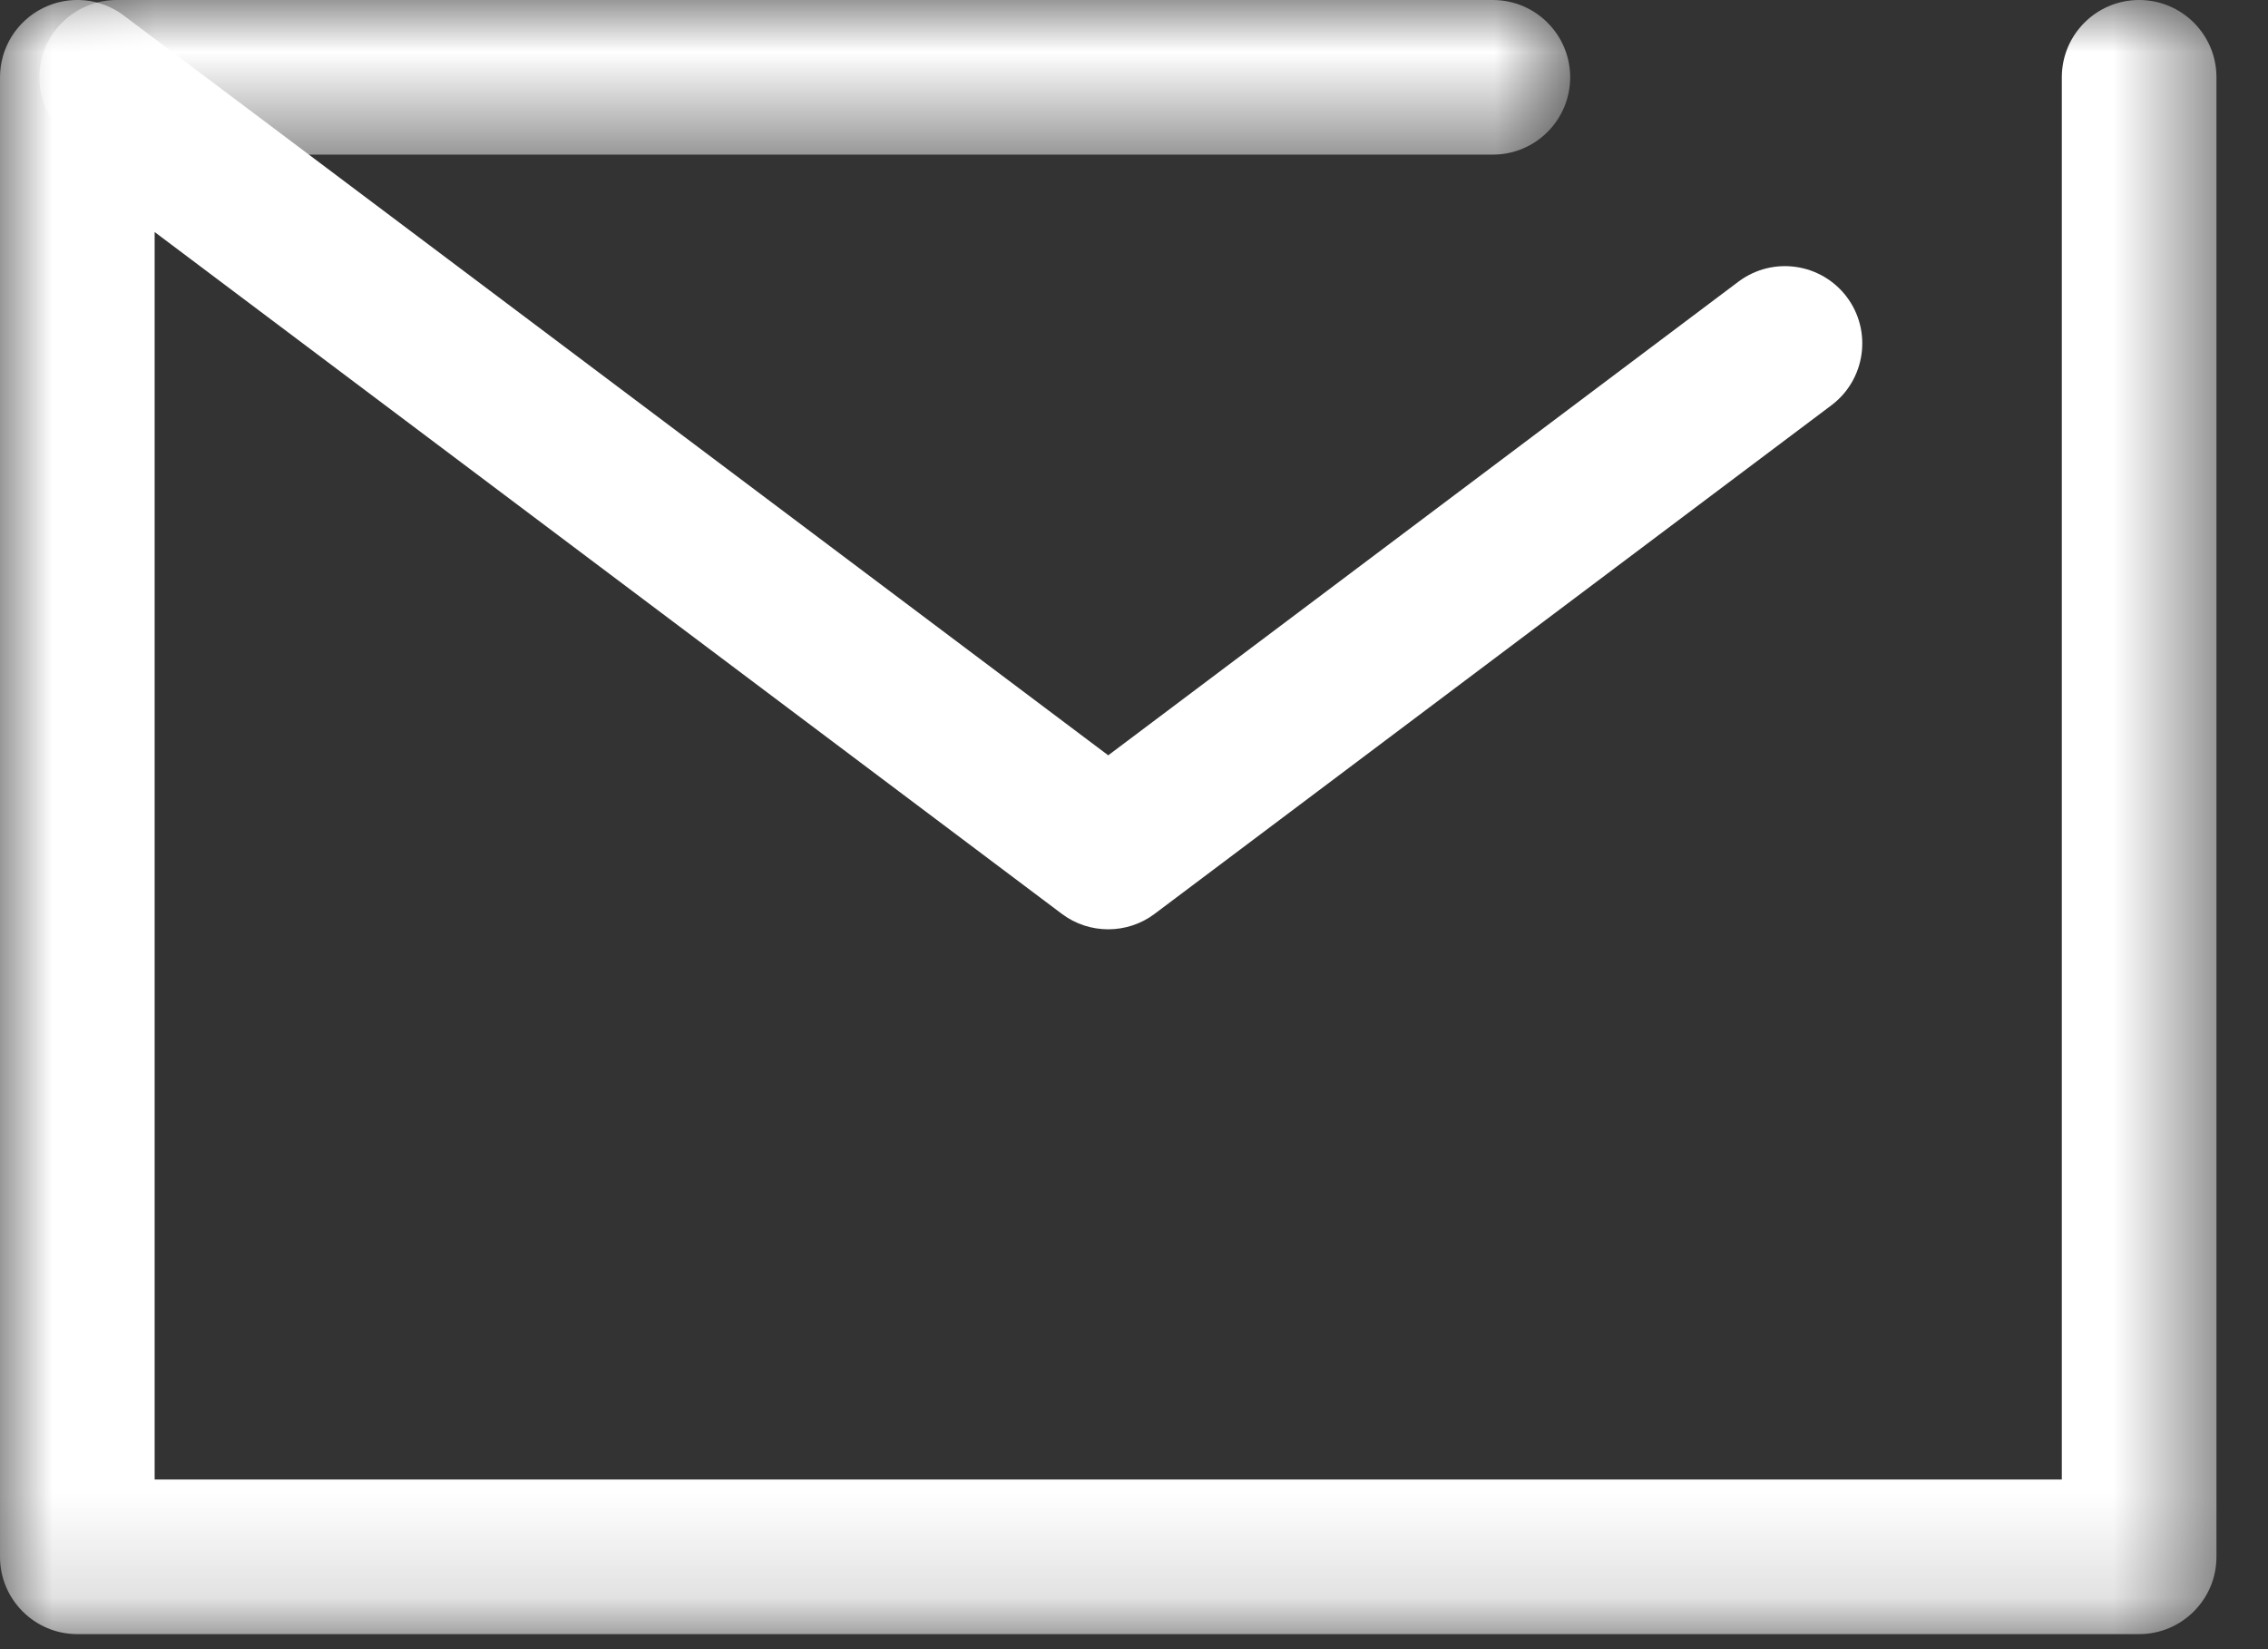 <?xml version="1.0" encoding="UTF-8"?>
<svg xmlns="http://www.w3.org/2000/svg" width="22" height="16" viewBox="0 0 22 16" fill="none">
  <rect x="0" y="0" width="22" height="16" fill="#333333" stroke="none"/>
  <mask id="mask0_4_14410" style="mask-type:luminance" maskUnits="userSpaceOnUse" x="0" y="0" width="22" height="16">
    <path fill-rule="evenodd" clip-rule="evenodd" d="M0 0H21.5V15.854H0V0Z" fill="white"></path>
  </mask>
  <g mask="url(#mask0_4_14410)">
    <path fill-rule="evenodd" clip-rule="evenodd" d="M20.75 15.854H0.75C0.336 15.854 0 15.518 0 15.104V0.75C0 0.465 0.161 0.206 0.415 0.079C0.668 -0.048 0.974 -0.021 1.2 0.15L10.75 7.328L16.864 2.732C17.197 2.483 17.666 2.552 17.914 2.881C18.163 3.212 18.096 3.683 17.765 3.932L11.2 8.866C10.935 9.066 10.565 9.066 10.3 8.866L1.5 2.251V14.354H20V0.75C20 0.335 20.336 -8.79983e-06 20.75 -8.79983e-06C21.164 -8.79983e-06 21.5 0.335 21.5 0.75V15.104C21.5 15.518 21.164 15.854 20.75 15.854Z" fill="white"></path>
  </g>
  <mask id="mask1_4_14410" style="mask-type:luminance" maskUnits="userSpaceOnUse" x="0" y="0" width="16" height="2">
    <path fill-rule="evenodd" clip-rule="evenodd" d="M0.382 0H15.231V1.5H0.382V0Z" fill="white"></path>
  </mask>
  <g mask="url(#mask1_4_14410)">
    <path fill-rule="evenodd" clip-rule="evenodd" d="M14.481 1.5H1.132C0.718 1.5 0.382 1.164 0.382 0.75C0.382 0.336 0.718 -0 1.132 -0H14.481C14.895 -0 15.231 0.336 15.231 0.75C15.231 1.164 14.895 1.5 14.481 1.5Z" fill="white"></path>
  </g>
</svg>
